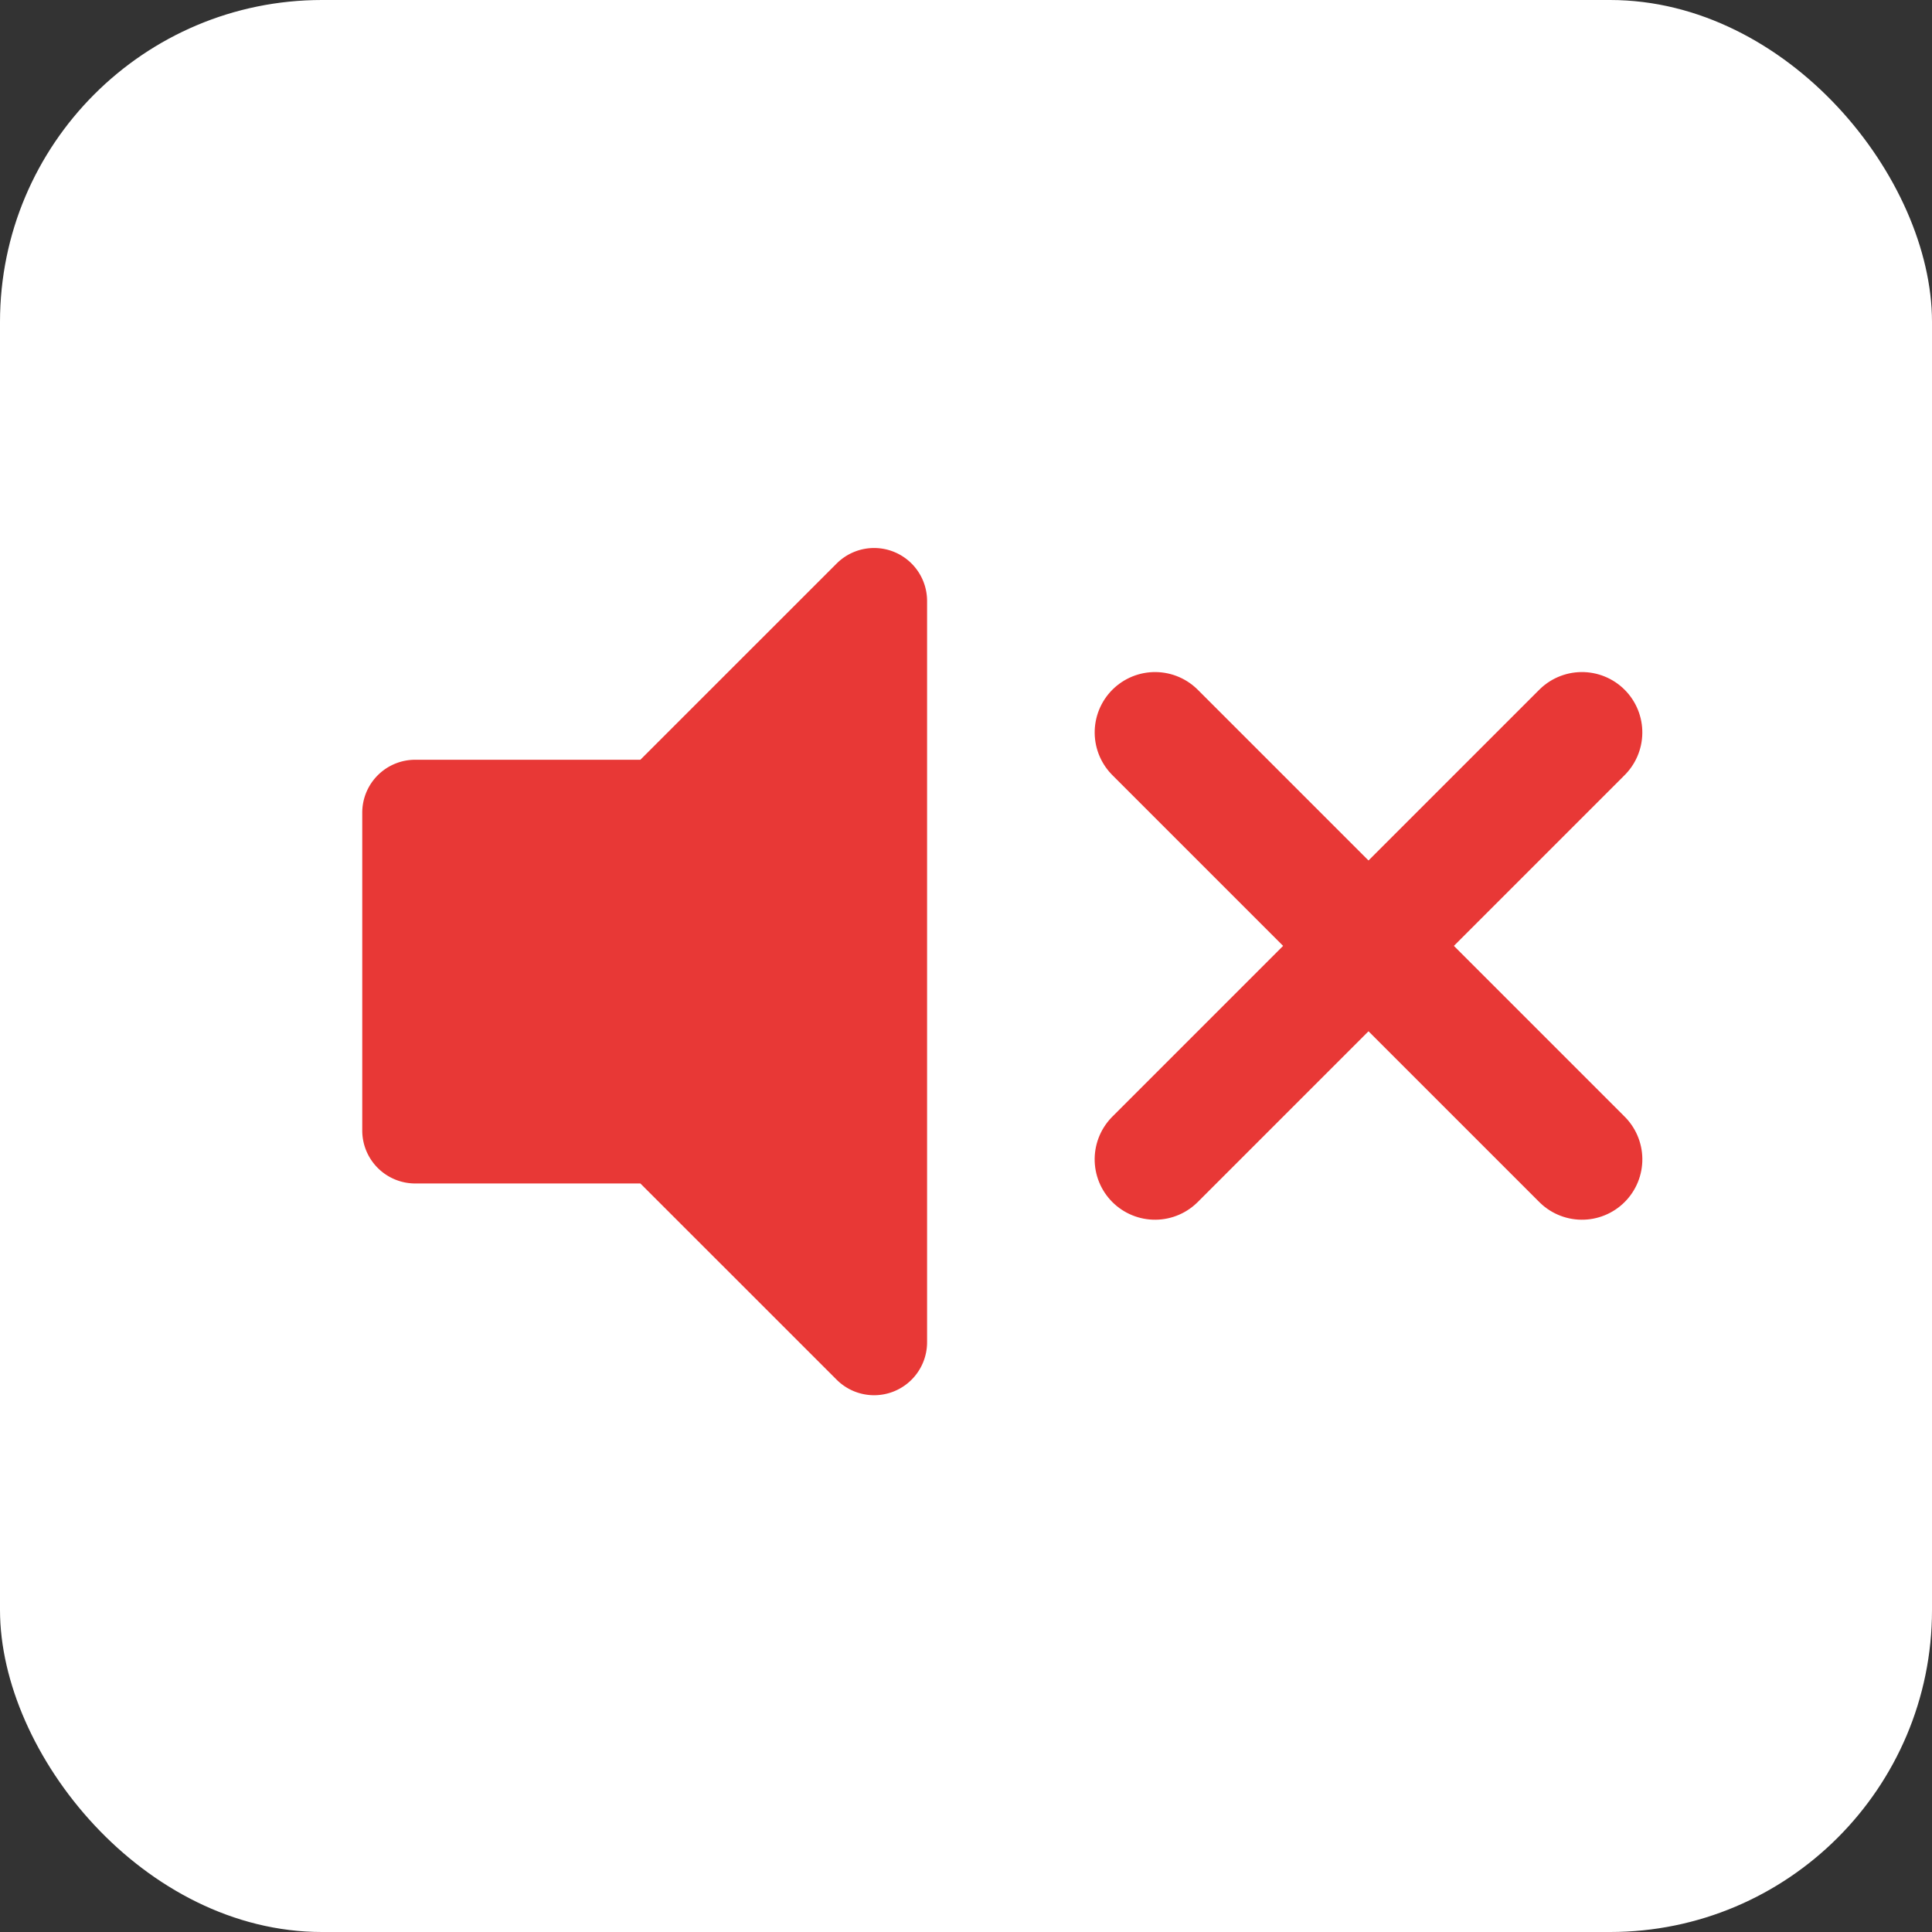 <svg id="btn_volume0" xmlns="http://www.w3.org/2000/svg" width="48" height="48" viewBox="0 0 48 48">
  <rect x="0" y="0" width="48" height="48" fill="#333333" stroke="none"/>
  <rect id="長方形_227" data-name="長方形 227" width="48" height="48" rx="8" fill="#fff"/>
  <g id="グループ_186" data-name="グループ 186" transform="translate(-324 -454)">
    <path id="パス_4950" data-name="パス 4950" d="M638.388,349.68l-4.877,4.876h-5.594a1.315,1.315,0,0,0-1.316,1.311v7.9a1.316,1.316,0,0,0,1.316,1.316h5.594l4.877,4.876a1.316,1.316,0,0,0,2.246-.93V350.61a1.316,1.316,0,0,0-2.246-.93Z" transform="translate(-293.601 118.32)" fill="#E83836"/>
    <line id="線_12" data-name="線 12" x2="15" transform="translate(352.697 472.197) rotate(45)" fill="none" stroke="#E83836" stroke-linecap="round" stroke-width="3"/>
    <line id="線_13" data-name="線 13" x1="15" transform="translate(363.303 472.197) rotate(135)" fill="none" stroke="#E83836" stroke-linecap="round" stroke-width="3"/>
  </g>
</svg>
